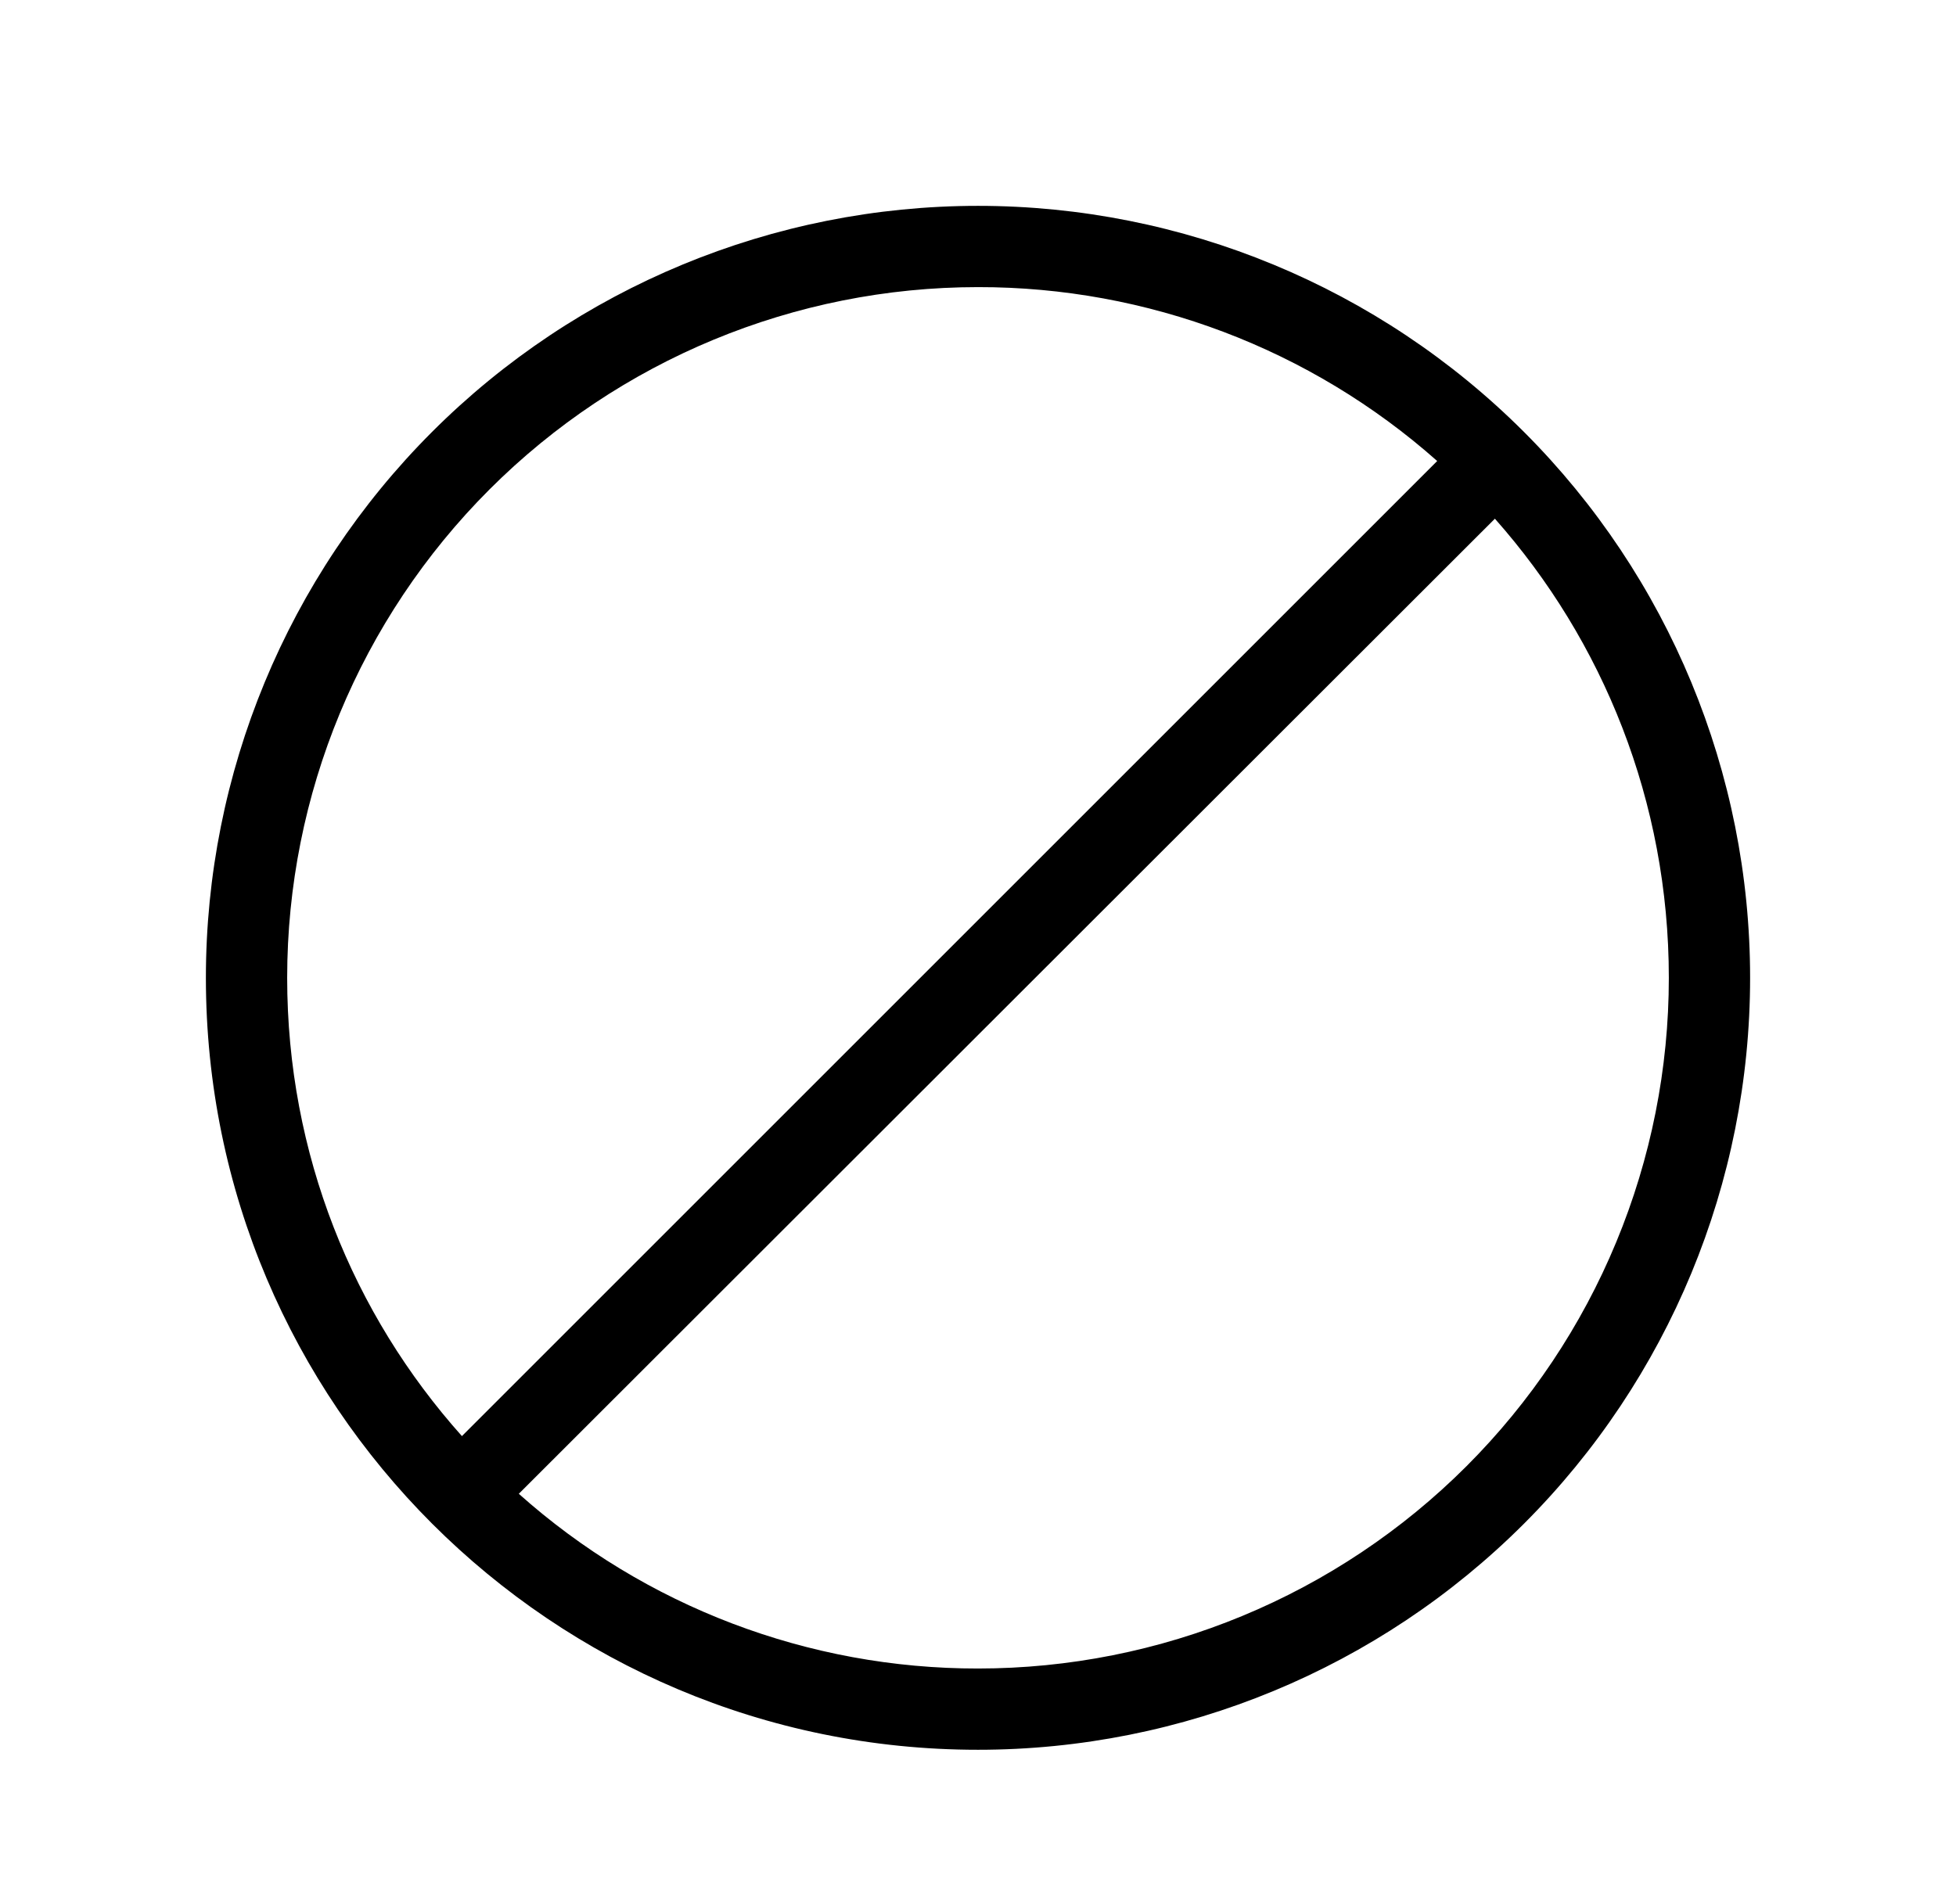 <?xml version="1.0" encoding="UTF-8"?> <svg xmlns="http://www.w3.org/2000/svg" width="38" height="37" viewBox="0 0 38 37" fill="none"><path d="M19 34C10.726 34 4 27.29 4 19C4 15.022 5.58 11.206 8.393 8.393C11.206 5.58 15.022 4 19 4C22.978 4 26.794 5.58 29.607 8.393C32.42 11.206 34 15.022 34 19C34 22.978 32.42 26.794 29.607 29.607C26.794 32.42 22.978 34 19 34ZM19 32.421C20.762 32.421 22.508 32.074 24.136 31.399C25.764 30.725 27.244 29.736 28.49 28.49C29.736 27.244 30.725 25.764 31.399 24.136C32.074 22.508 32.421 20.762 32.421 19C32.421 15.574 31.142 12.447 29.042 10.079L10.079 29.026C12.534 31.217 15.71 32.425 19 32.421ZM19 5.579C15.441 5.579 12.027 6.993 9.51 9.51C6.993 12.027 5.579 15.441 5.579 19C5.579 22.426 6.858 25.537 8.974 27.905L27.921 8.958C25.462 6.777 22.287 5.575 19 5.579Z" fill="black"></path></svg> 